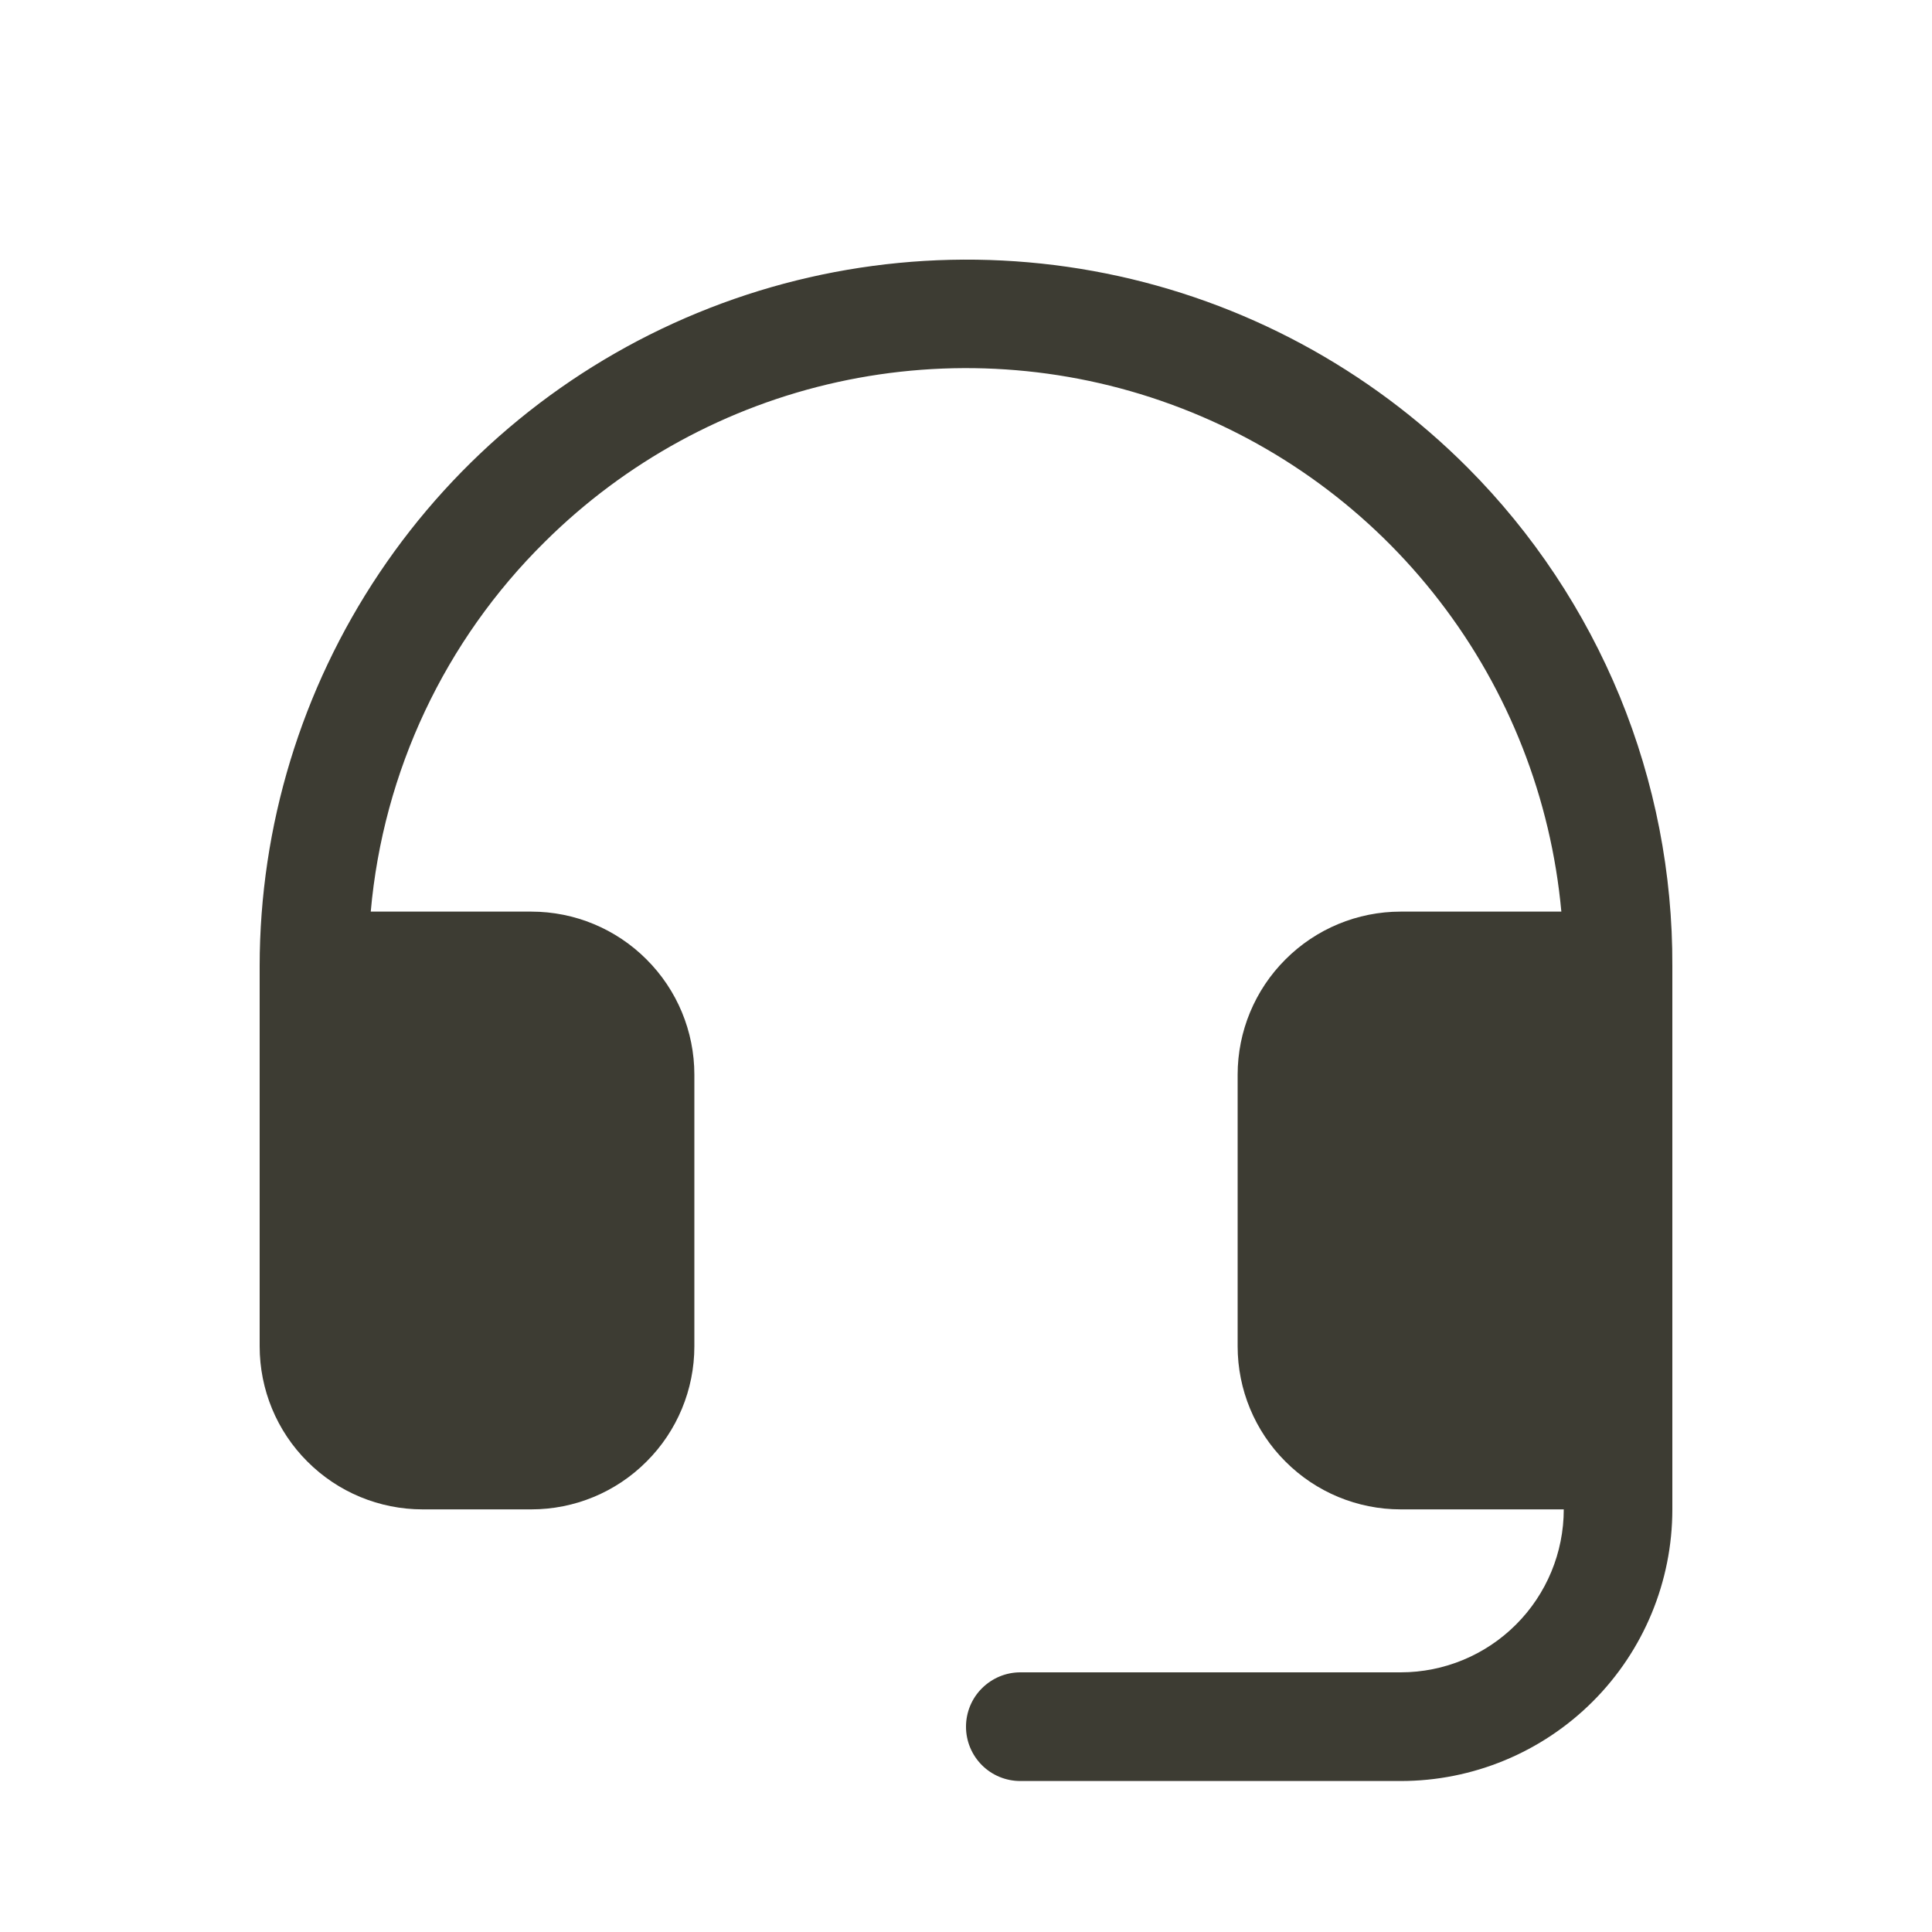 <?xml version="1.0" encoding="UTF-8"?> <svg xmlns="http://www.w3.org/2000/svg" width="20" height="20" viewBox="0 0 20 20" fill="none"><path d="M17.312 10V15.625C17.312 16.371 17.016 17.086 16.489 17.613C15.961 18.141 15.246 18.437 14.5 18.437H10.562C10.413 18.437 10.27 18.378 10.165 18.273C10.059 18.167 10 18.024 10 17.875C10 17.726 10.059 17.582 10.165 17.477C10.27 17.372 10.413 17.312 10.562 17.312H14.5C14.948 17.312 15.377 17.134 15.693 16.818C16.01 16.502 16.188 16.072 16.188 15.625H14.5C14.052 15.625 13.623 15.447 13.307 15.13C12.99 14.814 12.812 14.385 12.812 13.937V11.125C12.812 10.677 12.99 10.248 13.307 9.932C13.623 9.615 14.052 9.437 14.5 9.437H16.163C16.056 8.268 15.62 7.153 14.903 6.223C14.187 5.292 13.22 4.585 12.117 4.184C11.014 3.782 9.819 3.703 8.672 3.955C7.525 4.207 6.474 4.781 5.641 5.608C4.605 6.63 3.966 7.987 3.838 9.437H5.5C5.948 9.437 6.377 9.615 6.693 9.932C7.01 10.248 7.188 10.677 7.188 11.125V13.937C7.188 14.385 7.01 14.814 6.693 15.13C6.377 15.447 5.948 15.625 5.5 15.625H4.375C3.927 15.625 3.498 15.447 3.182 15.13C2.865 14.814 2.688 14.385 2.688 13.937V10C2.689 8.551 3.12 7.136 3.927 5.932C4.733 4.729 5.878 3.792 7.218 3.24C8.557 2.688 10.03 2.546 11.45 2.831C12.87 3.116 14.173 3.817 15.195 4.843C15.87 5.521 16.404 6.326 16.768 7.21C17.131 8.095 17.316 9.043 17.312 10Z" fill="#3D3C33"></path></svg> 